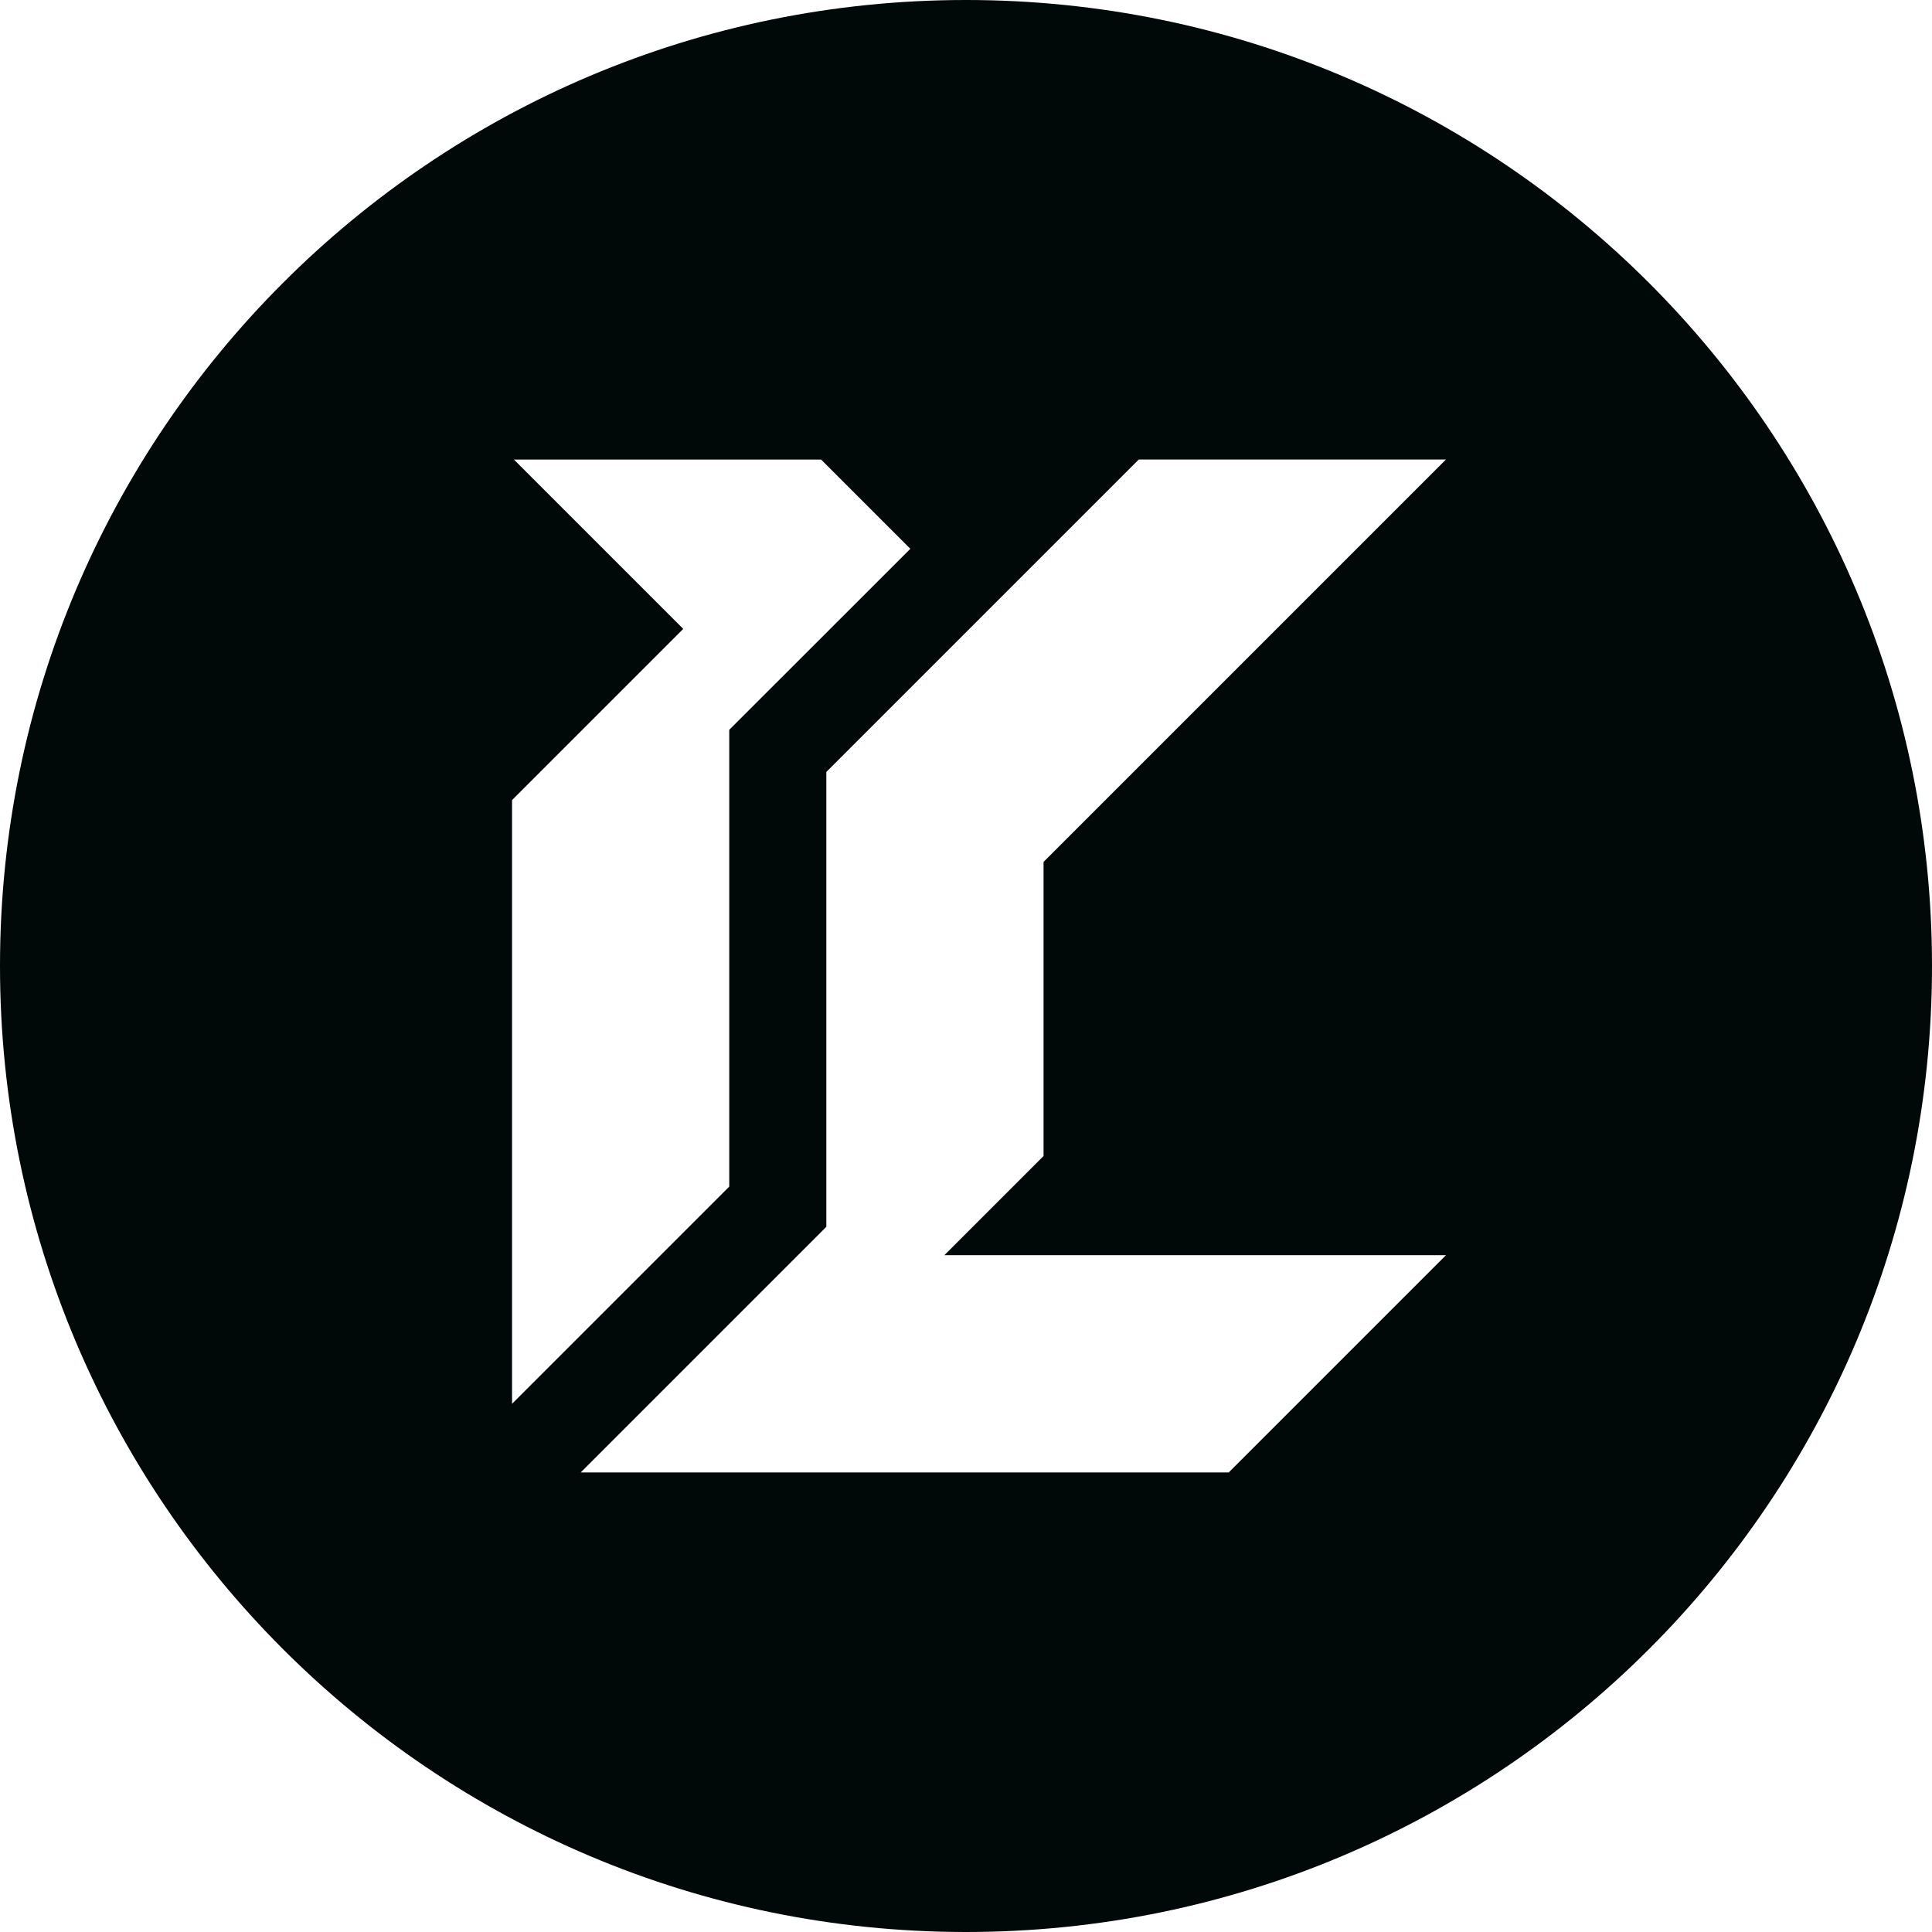 <svg xmlns="http://www.w3.org/2000/svg" id="a" viewBox="0 0 596.86 596.86"><defs><style>.b{fill:#000808;}</style></defs><path class="b" d="M298.43,0C133.61,0,0,133.61,0,298.43s133.61,298.43,298.43,298.43,298.43-133.61,298.43-298.43S463.24,0,298.43,0ZM158.17,247.19l52.91-52.91-52.31-52.31h94.9l27.57,27.57-55.95,55.93v141.11l-67.1,67.1V247.19Zm288.52,140.6l-67.1,67.1H179.39l75.89-75.89V238.48l96.52-96.52h94.9l-124.31,124.31v90.86l-30.64,30.64h154.96Z"></path></svg>